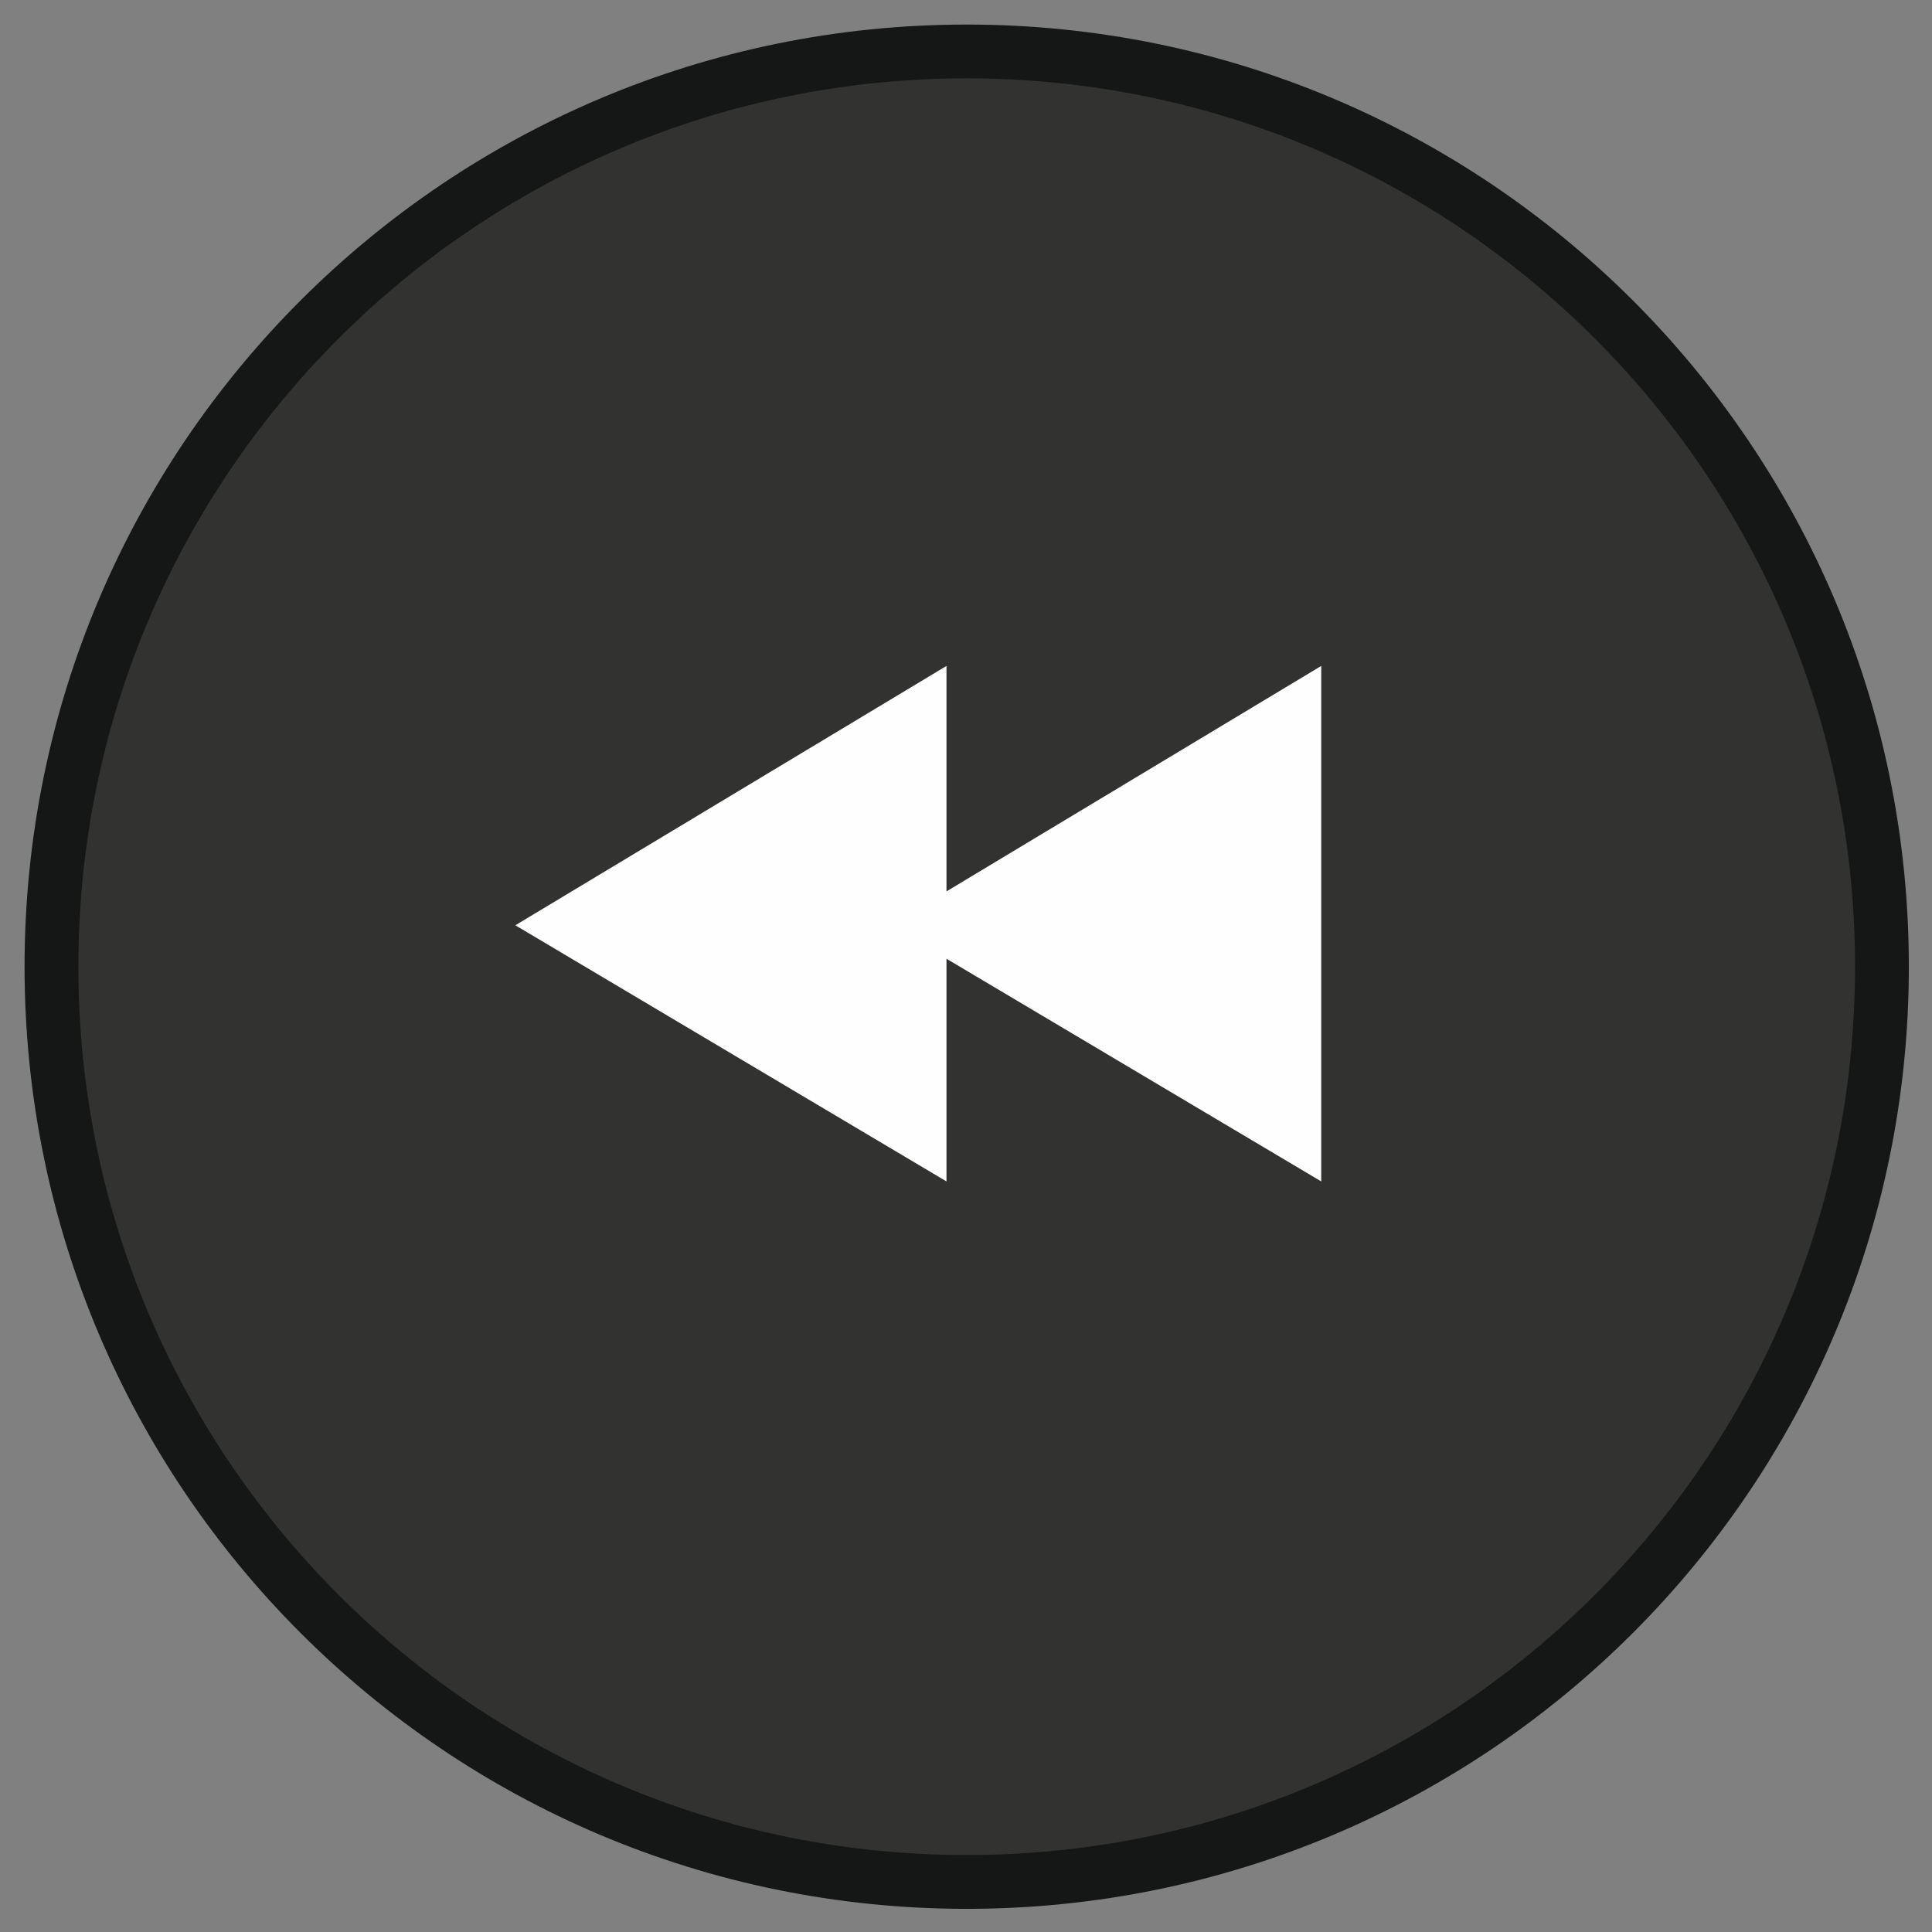 <?xml version="1.0" encoding="UTF-8"?>
<svg xmlns="http://www.w3.org/2000/svg" viewBox="0 0 118 118">
  <rect x="0" y="0" width="118" height="118" fill="#808080" stroke="none"/>
  <g fill="none" fill-rule="evenodd">
    <path d="M114.943 59.043c0 30.876-25.024 55.9-55.9 55.9-30.87 0-55.9-25.024-55.9-55.9 0-30.876 25.03-55.9 55.9-55.9 30.876 0 55.9 25.024 55.9 55.9" fill="#323231"></path>
    <path d="M114.943 59.043c0 30.876-25.024 55.9-55.9 55.9-30.87 0-55.9-25.024-55.9-55.9 0-30.876 25.03-55.9 55.9-55.9 30.876 0 55.9 25.024 55.9 55.9z" stroke="#151616" stroke-width="3.286"></path>
    <path fill="#FEFEFE" d="M80.696 40.673l-22.888 13.77v-13.77l-26.332 15.84 26.332 15.644v-13.6l22.888 13.6z"></path>
  </g>
</svg>
